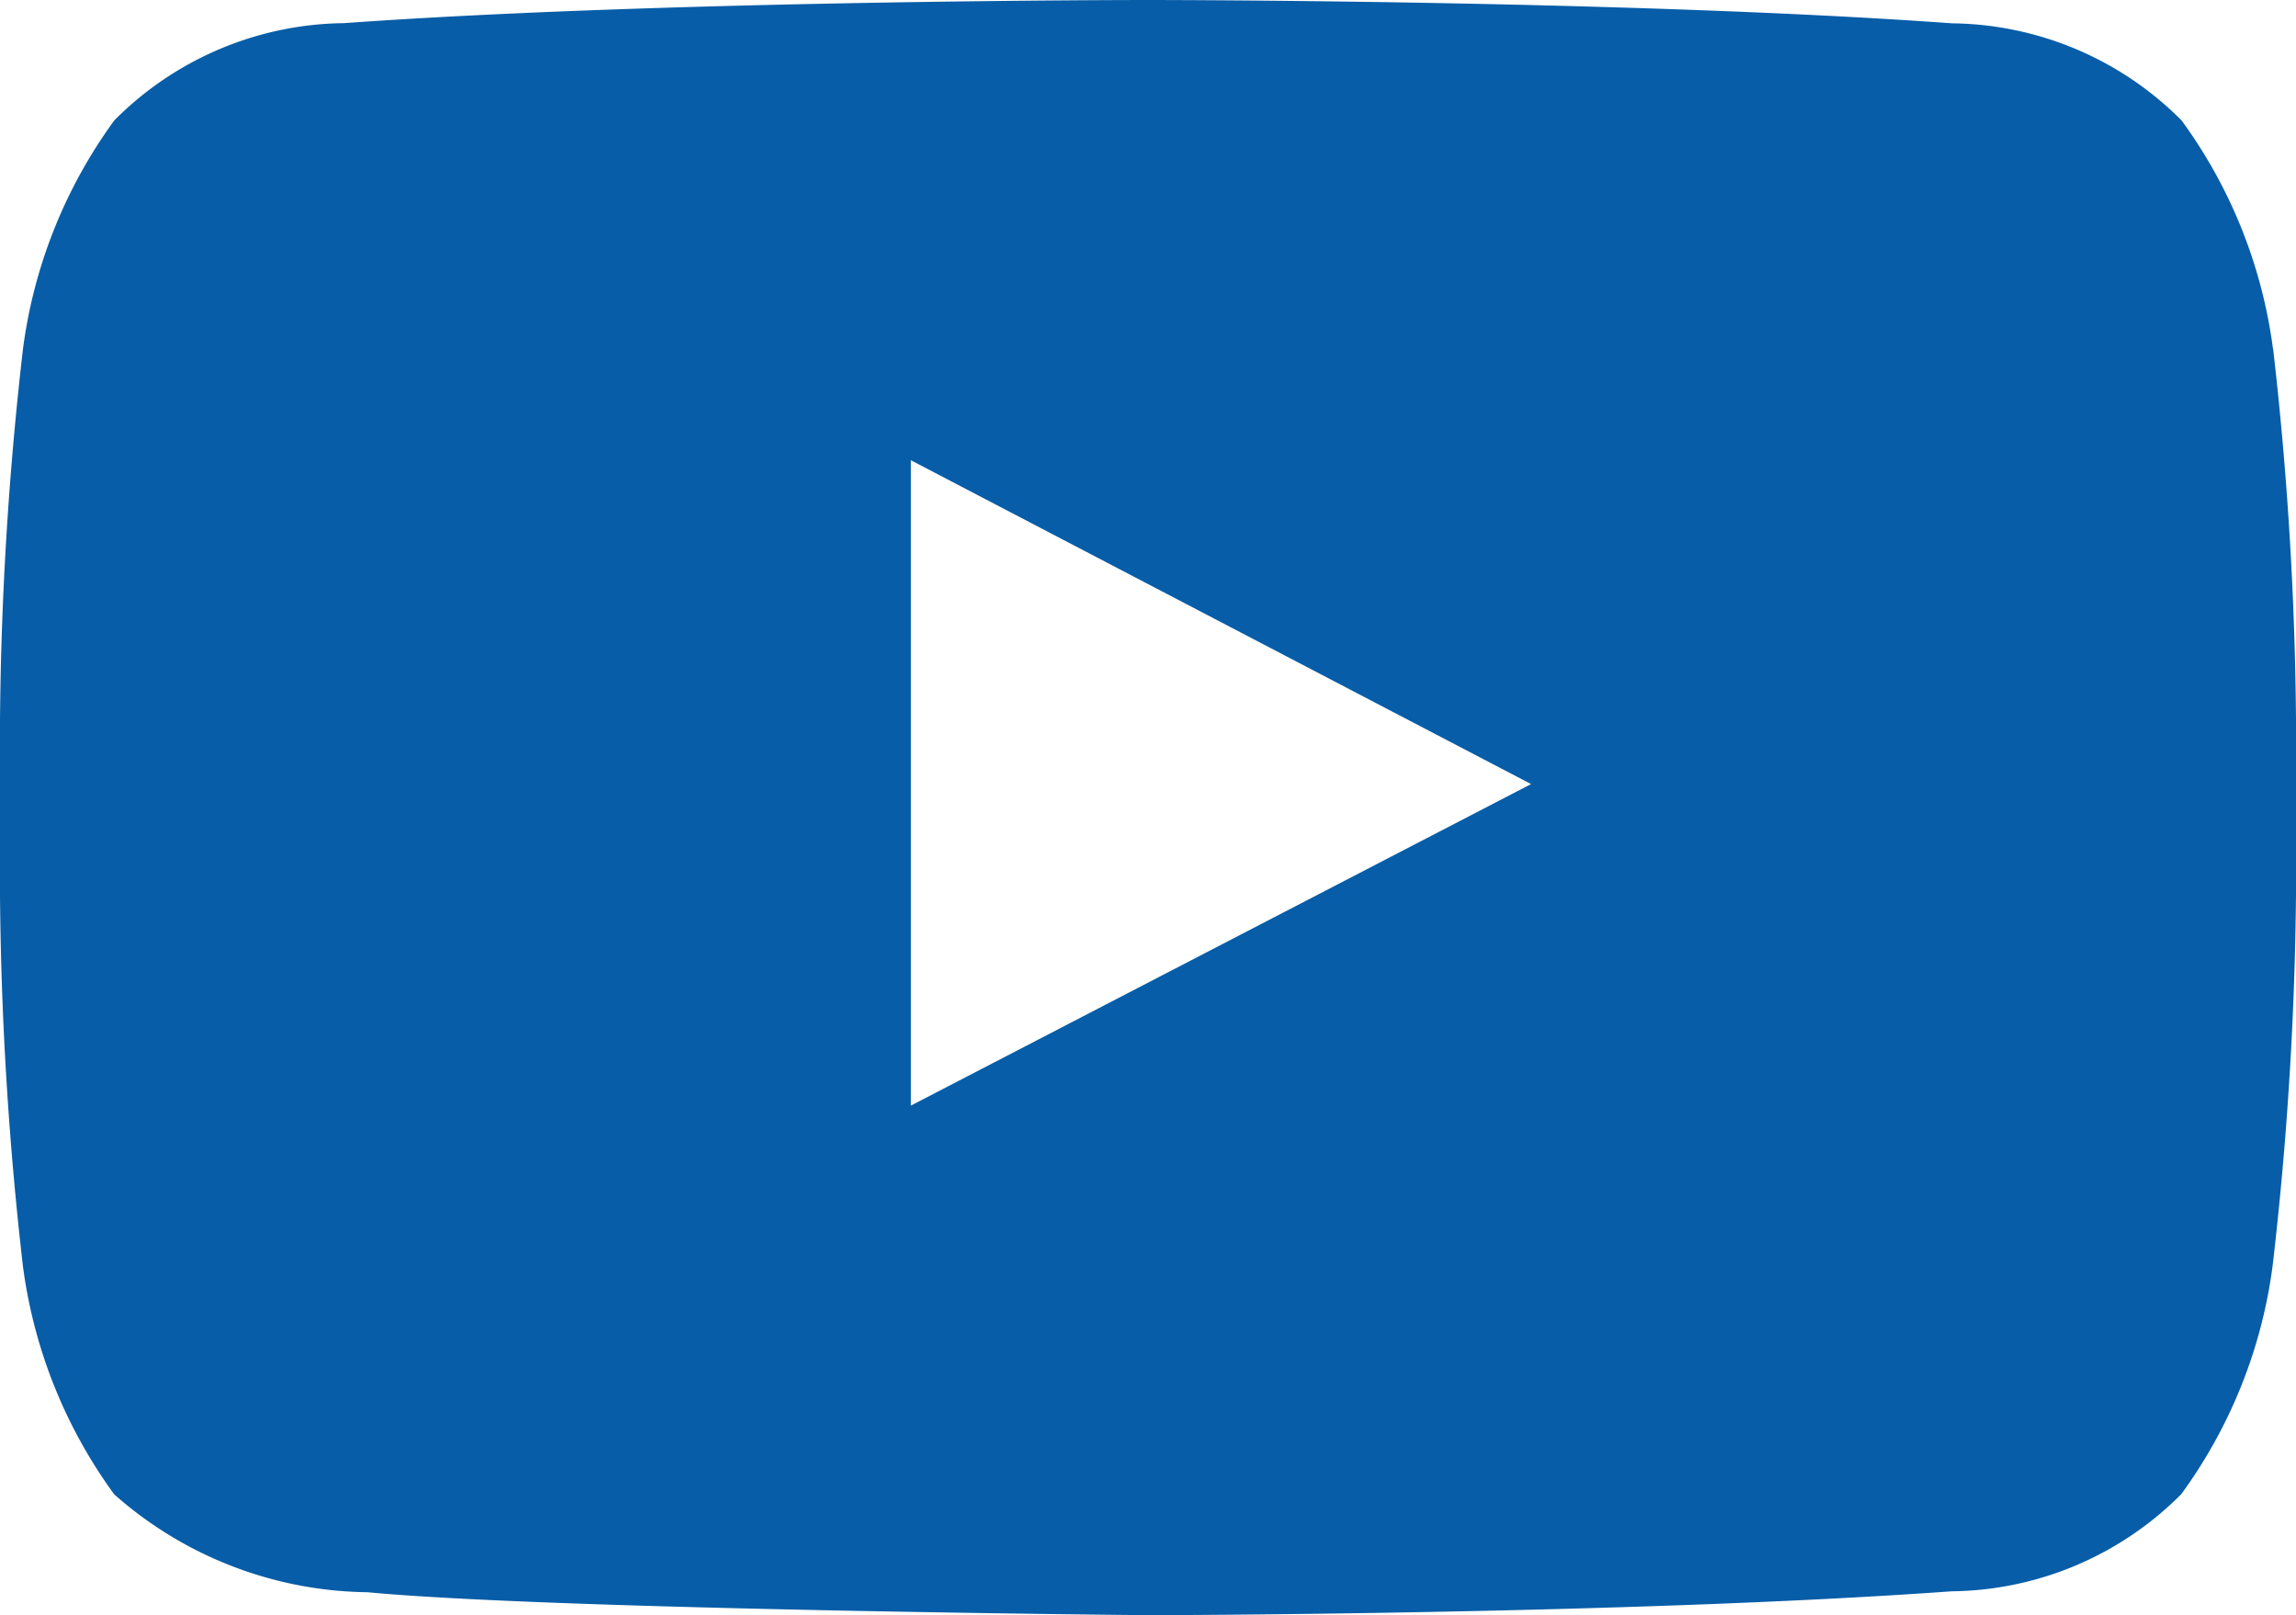 <svg xmlns="http://www.w3.org/2000/svg" width="25" height="17.582" viewBox="0 0 25 17.582">
  <path id="youtube" d="M12.918,19.534V12.51l6.753,3.525-6.753,3.5Zm14.831-8.24a5.4,5.4,0,0,0-.994-2.482,3.577,3.577,0,0,0-2.5-1.058C20.752,7.5,15.5,7.5,15.5,7.5h-.01s-5.247,0-8.745.252a3.577,3.577,0,0,0-2.5,1.058,5.406,5.406,0,0,0-.994,2.482A37.817,37.817,0,0,0,3,15.339v1.9a37.838,37.838,0,0,0,.25,4.046,5.4,5.4,0,0,0,.994,2.482A4.23,4.23,0,0,0,7,24.832c2,.191,8.5.25,8.5.25s5.254-.007,8.751-.26a3.576,3.576,0,0,0,2.5-1.058,5.4,5.4,0,0,0,.994-2.482A37.838,37.838,0,0,0,28,17.236v-1.9a37.8,37.8,0,0,0-.25-4.046Z" transform="translate(-3 -7.5)" fill="#075da7"/>
</svg>
